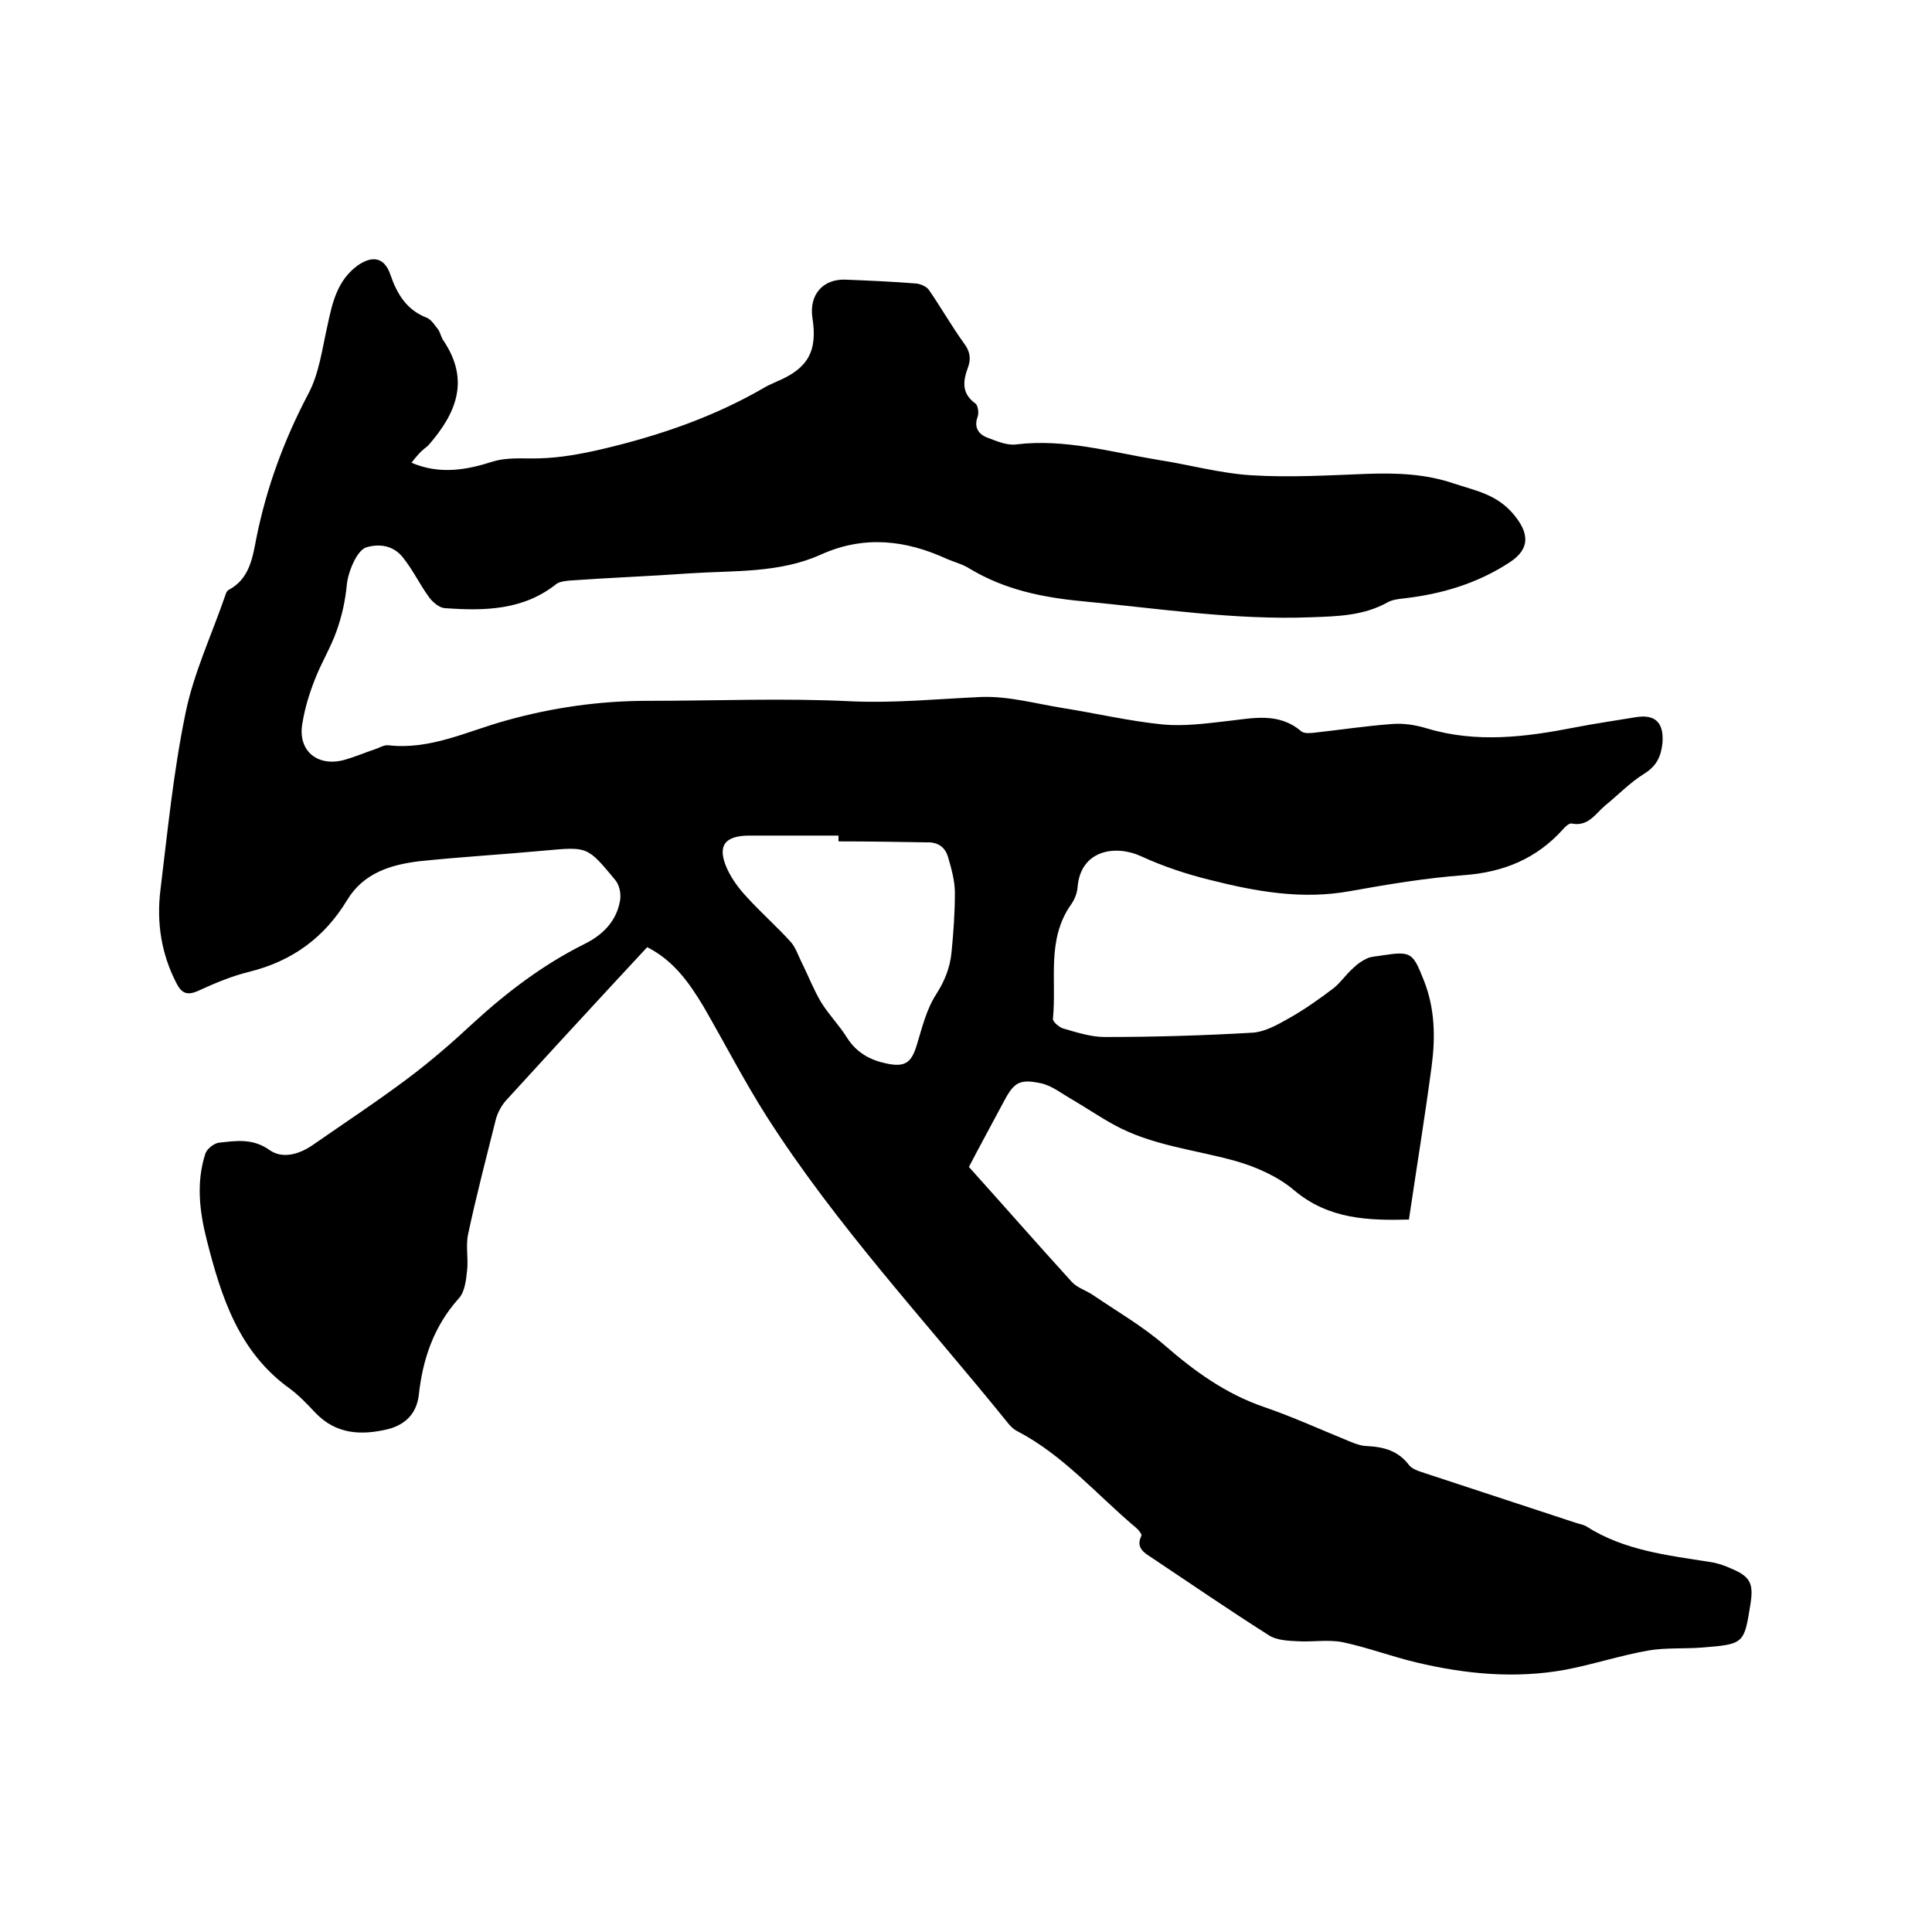 <svg enable-background="new 0 0 400 400" viewBox="0 0 400 400" xmlns="http://www.w3.org/2000/svg"><path d="m85.2 95.8c5.8 2.5 11.4 1.5 16.7-.2 3.2-1 6.4-.6 9.6-.7 4.4-.1 8.8-.9 13.1-1.9 11.9-2.8 23.3-6.7 33.9-12.9.7-.4 1.5-.7 2.3-1.1 6.5-2.7 8.5-6.3 7.4-13.2-.7-4.7 2.1-8.1 6.9-7.9 4.9.2 9.7.4 14.6.8.9.1 2.1.6 2.6 1.3 2.5 3.6 4.7 7.5 7.3 11.1 1.2 1.6 1.5 3.1.8 5-1 2.7-1.4 5.3 1.5 7.4.6.4.8 2 .5 2.8-.8 2.2.2 3.6 2 4.3 1.9.7 4.1 1.7 6.1 1.4 10-1.2 19.5 1.6 29.2 3.2 6.5 1 12.9 2.8 19.4 3.2 8 .5 16.1 0 24.1-.3 6-.2 11.9 0 17.8 2 4.5 1.5 8.8 2.2 12.3 6.3 3.2 3.8 3.7 7.1-.7 10-6.7 4.4-14.1 6.6-22 7.5-1.1.1-2.4.3-3.3.8-5 2.8-10.4 2.9-15.9 3.1-15.8.6-31.4-1.8-47.1-3.3-8.5-.8-16.3-2.4-23.6-6.8-1.4-.9-3.1-1.3-4.7-2-8.5-3.9-17.1-4.9-26-.9-8.6 3.9-18 3.3-27.1 3.9-8.3.6-16.7.9-25 1.5-.9.1-2 .2-2.7.7-6.9 5.5-15 5.6-23.2 5-1.1-.1-2.5-1.3-3.2-2.3-1.9-2.6-3.3-5.6-5.4-8.2-1.9-2.4-4.7-2.9-7.5-2.1-2.1.6-3.9 5.4-4.1 7.8-.3 3.2-1 6.4-2.1 9.5-1.2 3.4-3.1 6.5-4.4 9.8-1.2 3-2.2 6.2-2.7 9.4-1 5.6 3.1 9.1 8.8 7.5 2.1-.6 4.2-1.5 6.3-2.2.9-.3 1.8-.9 2.7-.8 8.7 1 16.3-2.9 24.3-5.1 9.6-2.7 19.4-4.1 29.4-4.1 14.1 0 28.2-.6 42.2.1 9 .4 17.9-.5 26.9-.9 5.6-.2 11.3 1.4 16.9 2.3 6.9 1.1 13.7 2.7 20.7 3.4 4.3.4 8.8-.2 13.2-.7 5.4-.6 10.7-1.9 15.4 2.1.6.5 1.8.4 2.7.3 5.4-.6 10.7-1.4 16.1-1.8 2.4-.2 4.9.2 7.2.9 10.3 3.1 20.5 1.8 30.7-.2 4.1-.8 8.3-1.4 12.5-2.1 4.1-.7 5.9 1.1 5.6 5.3-.3 2.8-1.2 4.8-3.8 6.4-2.9 1.8-5.4 4.4-8.1 6.6-2 1.7-3.5 4.4-6.9 3.7-.5-.1-1.3.6-1.8 1.2-5.5 6.1-12.3 8.9-20.6 9.5-7.9.6-15.7 1.9-23.5 3.3-9.9 1.8-19.4.1-28.9-2.3-4.9-1.2-9.7-2.8-14.3-4.9-5.4-2.5-12.6-1.3-13.2 6.4-.1 1.2-.6 2.5-1.3 3.5-5.2 7.3-3 15.7-3.8 23.7-.1.6 1.2 1.7 2 2 2.8.8 5.8 1.8 8.7 1.8 10.2 0 20.5-.3 30.7-.9 2.6-.2 5.2-1.7 7.5-3 3.2-1.8 6.3-4 9.2-6.2 1.5-1.2 2.6-2.9 4.1-4.2.8-.8 1.8-1.5 2.9-2 .9-.4 2.1-.4 3.1-.6 6-.9 6.3-.6 8.6 5.2s2.4 11.8 1.6 17.8c-1.4 10.5-3.1 20.9-4.7 31.7-8.3.2-16.6 0-23.8-6.1-3.3-2.8-7.8-4.8-12-6-8.5-2.4-17.5-3.2-25.4-7.6-2.9-1.6-5.7-3.5-8.6-5.2-2.1-1.2-4.1-2.8-6.3-3.3-4.6-1-5.7-.2-7.9 4-2.4 4.5-4.8 8.9-7.1 13.3 7.2 8 14.2 16 21.3 23.8 1.2 1.3 3.1 1.8 4.5 2.8 5 3.4 10.2 6.4 14.7 10.3 6.2 5.4 12.7 10.1 20.6 12.8 6.1 2.1 12 4.8 17.9 7.2 1.2.5 2.4.9 3.6.9 3.4.2 6.3 1 8.5 3.9.7.9 2.1 1.3 3.3 1.7 10.3 3.4 20.7 6.8 31 10.2.8.3 1.7.4 2.4.8 7.8 5 16.8 6 25.7 7.4 1.4.2 2.9.7 4.2 1.3 4.1 1.7 4.8 3.1 4.1 7.5-1.3 8.1-1.3 8.2-9.9 8.9-3.7.3-7.5 0-11.1.6-5.8 1-11.5 2.9-17.3 4-10.4 1.9-20.7.9-30.8-1.5-5.1-1.2-10.1-3.1-15.3-4.2-3-.6-6.3 0-9.4-.2-2-.1-4.4-.2-6-1.3-8.2-5.2-16.2-10.7-24.3-16.1-1.4-.9-3.2-2-2-4.4.2-.3-.6-1.3-1.1-1.7-8.1-6.8-15-15-24.6-20-.8-.4-1.5-1.1-2.1-1.9-16.9-20.9-35.3-40.6-49.8-63.3-4.7-7.4-8.7-15.2-13.1-22.8-2.9-4.8-6.1-9.4-11.6-12.2-2.6 2.8-5.2 5.6-7.7 8.3-7.2 7.8-14.4 15.6-21.5 23.4-.9 1-1.7 2.4-2.1 3.8-2 8-4.1 16-5.8 24-.5 2.4.1 5-.2 7.5-.2 2-.5 4.4-1.7 5.7-5.2 5.8-7.5 12.6-8.3 20.1-.5 3.9-2.9 6.1-6.4 7-5.5 1.3-10.7 1.1-15-3.4-1.7-1.8-3.4-3.6-5.3-5-10.6-7.6-14.2-19-17.2-30.8-1.5-5.9-2.2-11.9-.3-17.8.3-1 1.7-2.1 2.7-2.3 3.6-.4 7.1-1 10.6 1.5 2.7 1.9 6.1.9 8.9-1 6.6-4.6 13.3-9 19.7-13.8 4.8-3.6 9.4-7.6 13.8-11.7 6.9-6.3 14.3-11.9 22.7-16.1 3.9-1.9 6.8-4.8 7.5-9.2.2-1.4-.2-3.2-1.1-4.2-5.7-6.9-5.7-6.8-14.5-6-8.6.8-17.3 1.3-25.9 2.2-5.9.7-11.6 2.4-15 8-4.7 7.8-11.4 12.7-20.3 14.9-3.7.9-7.2 2.4-10.7 4-2.3 1-3.4.3-4.4-1.7-3.1-6-4.1-12.5-3.3-19.1 1.5-12.3 2.7-24.6 5.2-36.7 1.7-8.4 5.5-16.4 8.3-24.6.1-.4.4-.9.7-1 4.3-2.3 4.9-6.7 5.7-10.8 2.1-10.4 5.7-20.2 10.7-29.7 2.3-4.3 2.9-9.4 4-14.2 1-4.7 2-9.3 6.2-12.4 3.1-2.2 5.6-1.7 6.8 1.8 1.4 4.1 3.4 7.4 7.6 9 .9.4 1.6 1.5 2.3 2.4.5.7.6 1.6 1.1 2.3 5.6 8.3 2.6 15.2-3.2 21.8-1.6 1.2-2.4 2.2-3.4 3.5zm88.4 78.4c0-.4 0-.8 0-1.2-6.1 0-12.3 0-18.4 0-5.3 0-6.8 2.2-4.6 7 1 2.1 2.4 4 4 5.7 2.9 3.2 6.2 6.1 9.1 9.3 1 1.1 1.5 2.7 2.2 4.1 1.4 2.8 2.5 5.7 4.1 8.4 1.6 2.6 3.8 4.8 5.4 7.4 2 3.1 4.8 4.6 8.2 5.3 3.8.8 5.1-.2 6.2-3.8s2-7.4 4-10.5c1.8-2.8 2.9-5.6 3.2-8.7.4-4.1.7-8.2.7-12.3 0-2.5-.7-5-1.4-7.4-.6-2.1-2.1-3.2-4.5-3.1-6-.1-12.1-.2-18.2-.2z"/></svg>